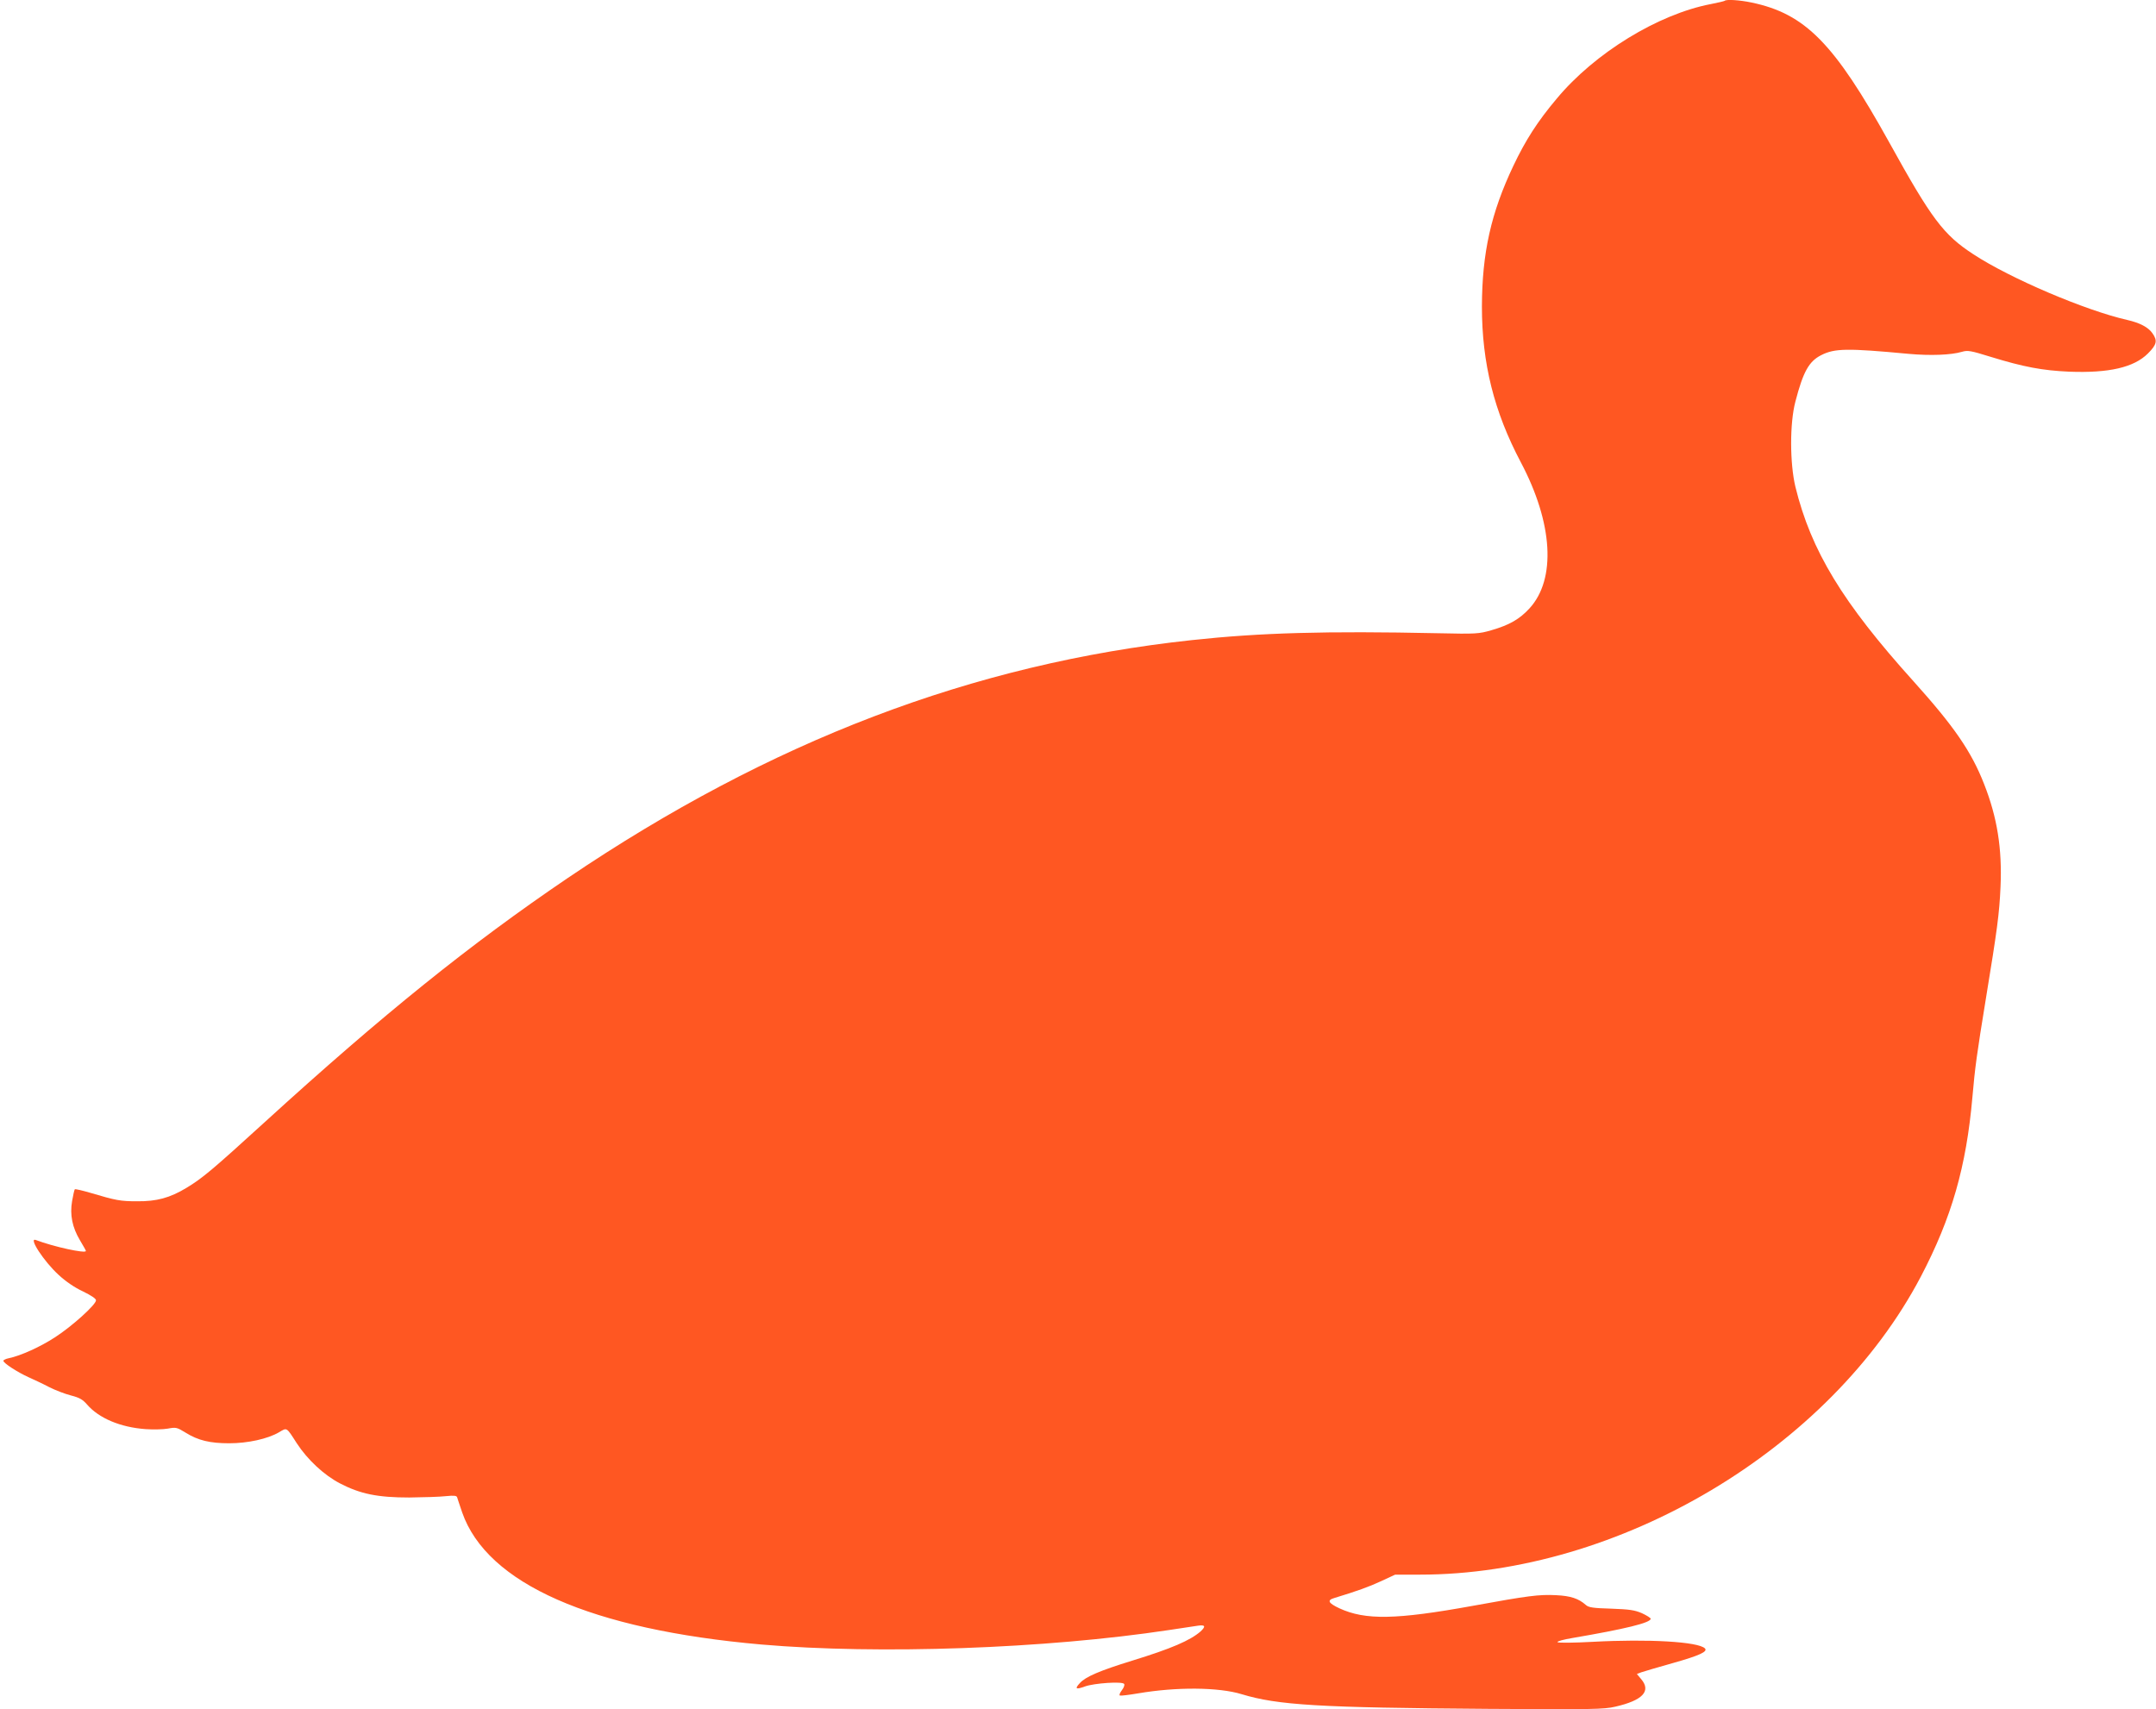 <?xml version="1.0" standalone="no"?>
<!DOCTYPE svg PUBLIC "-//W3C//DTD SVG 20010904//EN"
 "http://www.w3.org/TR/2001/REC-SVG-20010904/DTD/svg10.dtd">
<svg version="1.0" xmlns="http://www.w3.org/2000/svg"
 width="1280pt" height="1015pt" viewBox="0 0 1280 1015"
 preserveAspectRatio="xMidYMid meet">
<g transform="translate(0,1015) scale(0.1,-0.1)"
fill="#ff5722" stroke="none">
<path d="M10239 10145 c-3 -2 -39 -11 -81 -19 -314 -60 -691 -291 -916 -562
-113 -134 -185 -246 -257 -398 -133 -280 -186 -517 -187 -836 0 -337 72 -624
231 -925 191 -361 211 -694 51 -868 -58 -63 -118 -98 -225 -129 -76 -22 -91
-23 -320 -18 -663 14 -1053 3 -1460 -41 -1299 -140 -2500 -598 -3705 -1413
-578 -392 -1094 -807 -1796 -1447 -316 -288 -372 -335 -468 -393 -98 -59 -176
-80 -291 -79 -102 0 -126 5 -278 50 -48 14 -90 24 -93 21 -3 -4 -10 -35 -16
-70 -14 -82 1 -156 47 -233 19 -32 35 -60 35 -63 0 -17 -192 25 -297 65 -47
18 47 -127 136 -208 41 -38 95 -75 143 -97 49 -24 78 -43 78 -53 0 -26 -143
-155 -244 -220 -86 -56 -202 -109 -274 -124 -17 -3 -32 -11 -32 -15 0 -14 84
-68 148 -97 31 -14 87 -40 123 -59 37 -19 95 -41 130 -50 51 -13 70 -24 96
-54 70 -81 197 -135 347 -146 44 -3 104 -2 132 3 49 9 54 8 106 -24 74 -46
144 -63 259 -63 110 0 228 26 295 65 49 29 43 33 106 -65 64 -98 162 -189 256
-238 121 -63 224 -84 412 -84 85 1 183 4 217 8 49 5 64 3 67 -7 2 -8 16 -48
30 -90 148 -423 765 -695 1777 -784 695 -60 1685 -25 2419 86 74 11 152 23
173 26 42 6 47 -4 15 -34 -62 -54 -173 -102 -407 -174 -191 -59 -276 -95 -310
-133 -32 -34 -24 -40 30 -20 56 20 223 31 233 15 4 -6 -2 -23 -14 -38 -12 -16
-17 -29 -11 -31 6 -2 55 4 108 13 228 39 478 37 615 -5 214 -65 459 -80 1463
-87 617 -4 687 -3 755 13 162 37 214 92 154 163 l-26 31 26 10 c14 5 99 30
188 55 156 44 209 68 190 87 -40 40 -336 57 -667 39 -110 -6 -203 -7 -208 -2
-5 5 36 16 90 25 310 53 463 90 463 114 0 5 -24 20 -52 33 -44 19 -75 23 -183
27 -106 3 -134 7 -150 22 -43 38 -90 54 -177 58 -101 5 -164 -3 -493 -63 -457
-83 -639 -86 -793 -15 -66 31 -75 48 -31 61 135 41 207 67 278 100 l84 39 147
0 c1183 0 2436 746 2974 1770 183 349 270 654 306 1065 15 173 26 255 80 585
67 409 80 504 87 665 10 227 -20 412 -97 608 -76 195 -179 344 -420 612 -421
467 -608 775 -701 1155 -33 139 -34 376 0 505 46 177 80 239 153 276 80 41
155 42 518 8 131 -12 254 -7 318 12 34 10 52 7 171 -30 195 -60 307 -81 466
-88 235 -9 384 25 467 108 53 53 58 76 27 120 -25 36 -75 62 -149 79 -248 56
-696 247 -914 390 -178 116 -248 209 -500 665 -327 589 -498 763 -817 830 -72
15 -151 20 -160 10z"/>
</g>
</svg>
